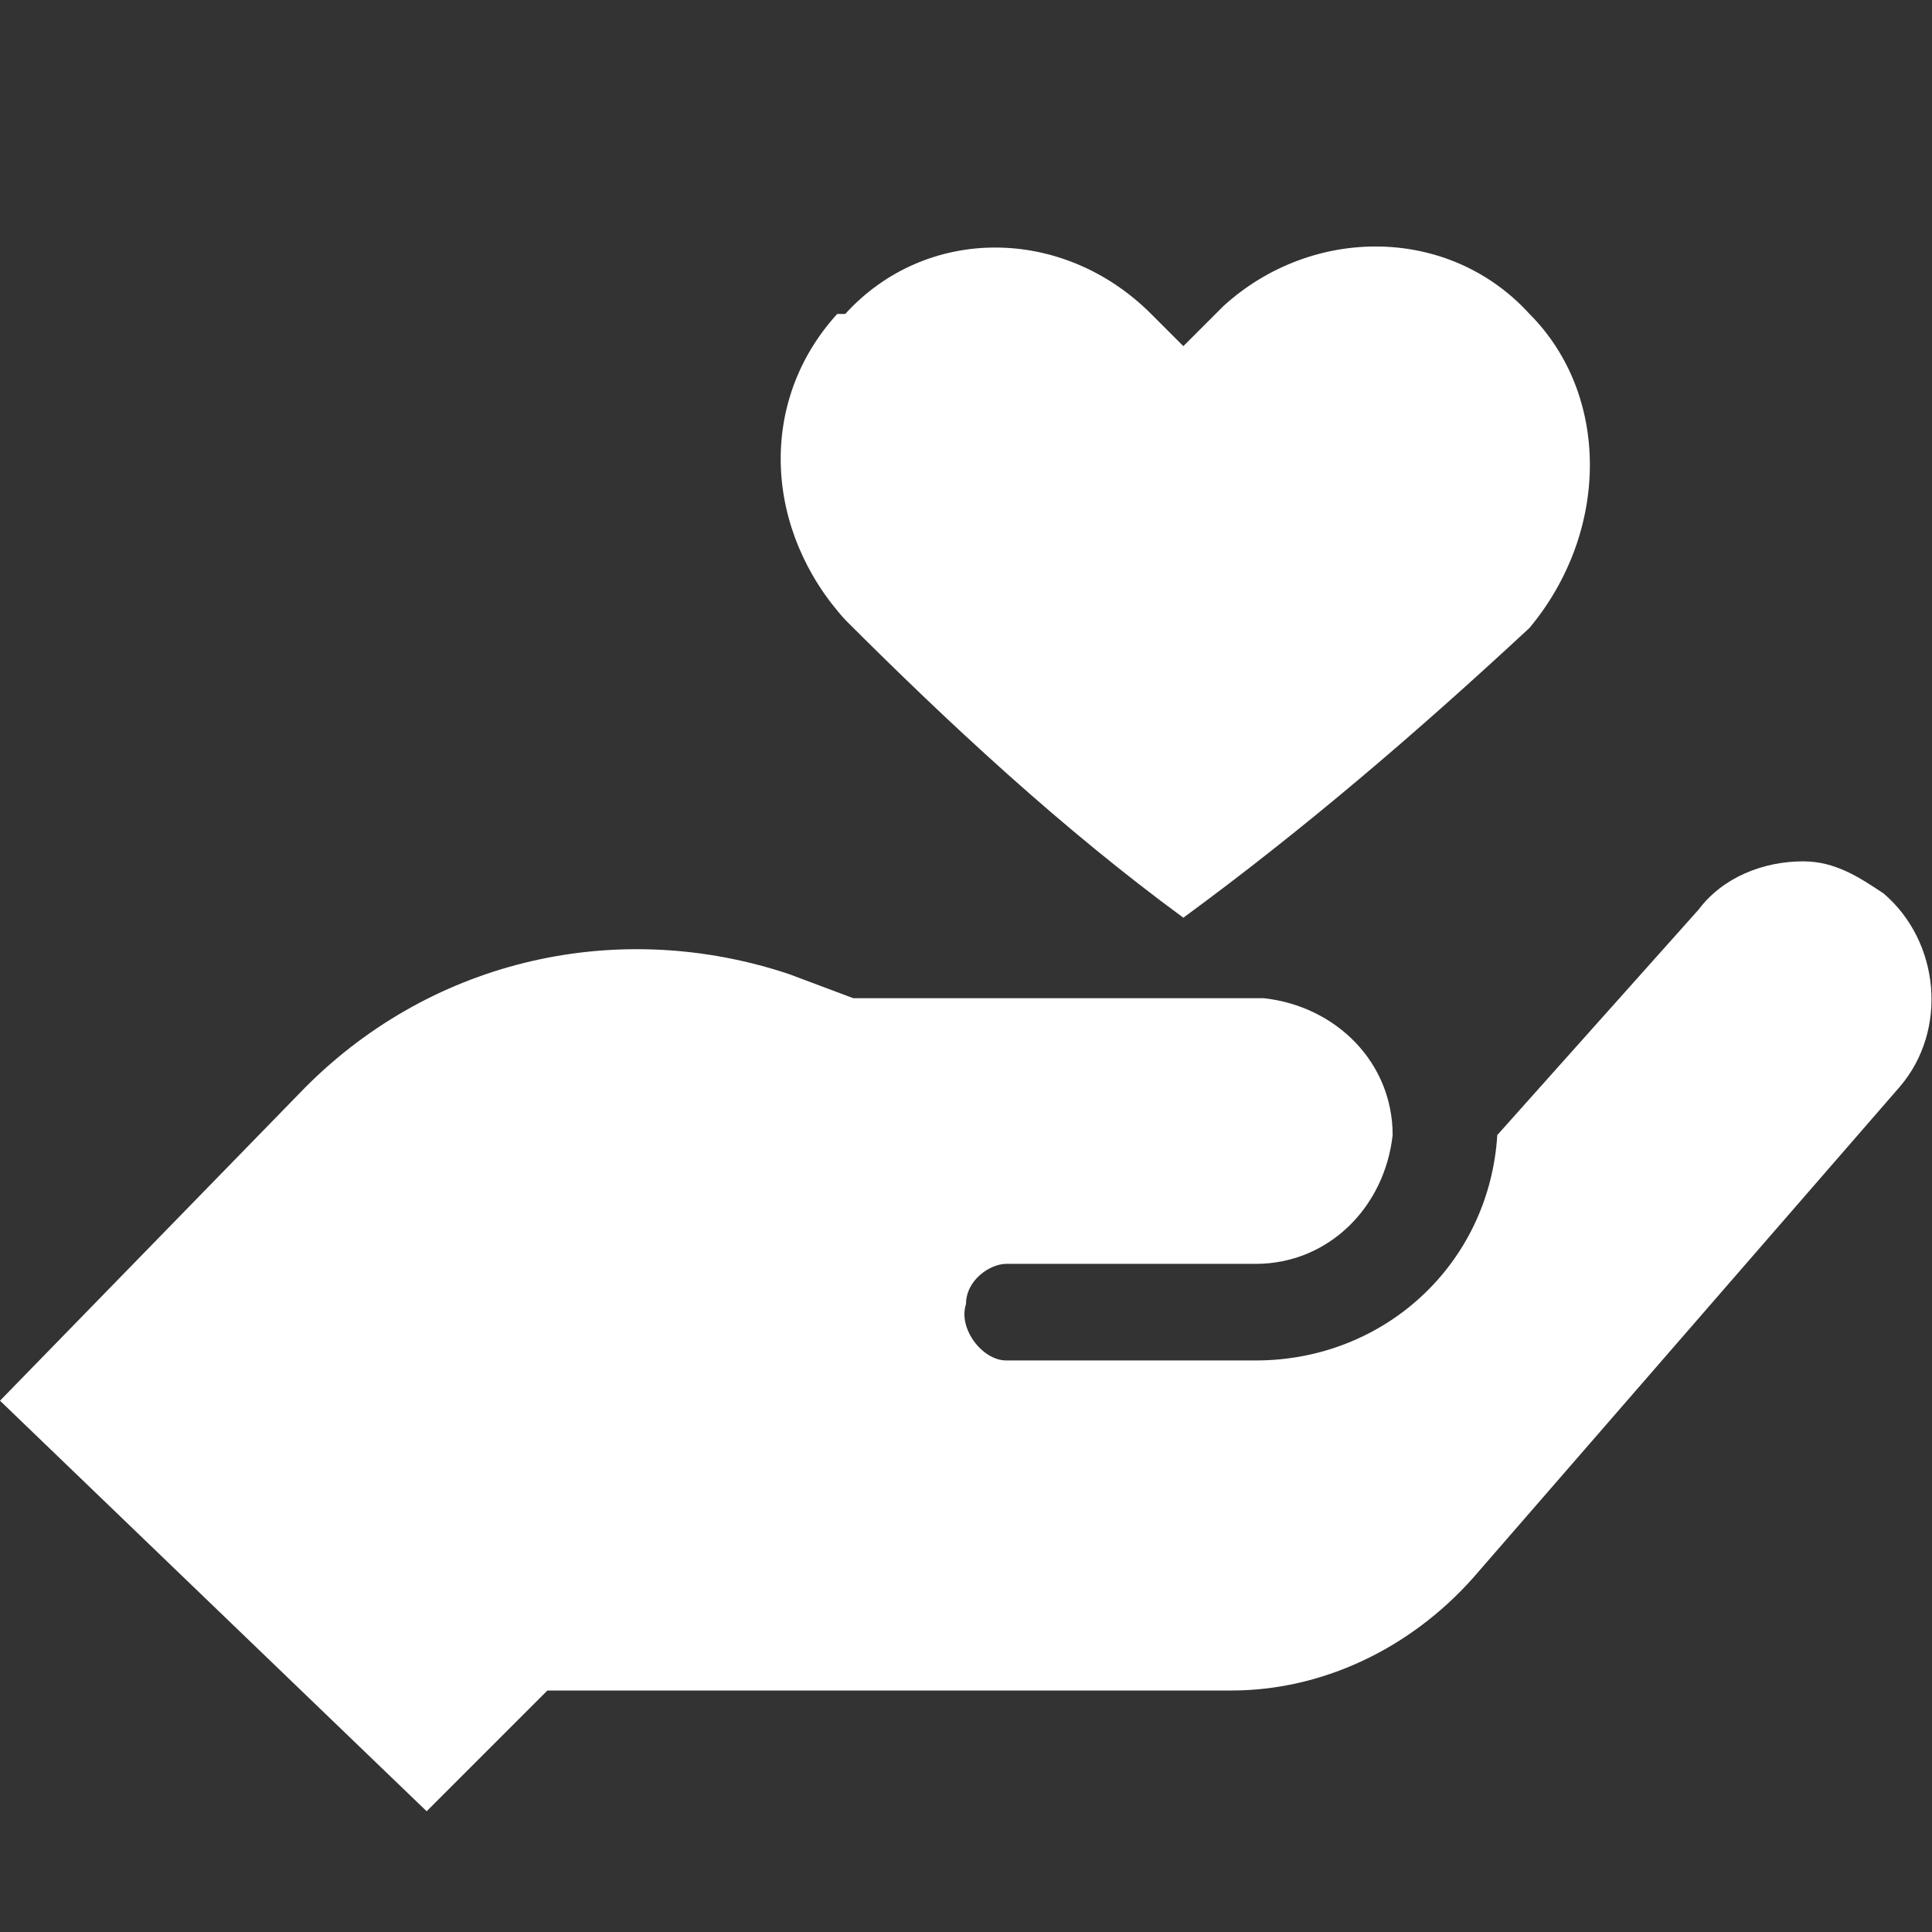 <?xml version="1.0" encoding="utf-8"?>
<!-- Generator: Adobe Illustrator 25.2.1, SVG Export Plug-In . SVG Version: 6.00 Build 0)  -->
<svg version="1.1" id="icon5_1_" xmlns="http://www.w3.org/2000/svg" xmlns:xlink="http://www.w3.org/1999/xlink" x="0px" y="0px"
	 viewBox="0 0 24 24" style="enable-background:new 0 0 24 24;" xml:space="preserve">
<rect x="0" y="0" width="24" height="24" fill="#333333" stroke="none"/>
<style type="text/css">
	.st0{fill:#FFFFFF;}
	.st1{fill:none;}
</style>
<path class="st0" d="M6.8,21h8.5c1.1,0,2.2-0.5,3-1.4l5.3-6.1c0.6-0.7,0.5-1.8-0.2-2.4l0,0c-0.3-0.2-0.6-0.4-1-0.4
	c-0.5,0-1,0.2-1.3,0.6l-2.5,2.8l0,0c-0.1,1.6-1.4,2.8-3,2.8h-3.1c-0.3,0-0.6-0.4-0.5-0.7c0-0.3,0.3-0.5,0.5-0.5h3.1
	c0.9,0,1.6-0.7,1.7-1.6c0-0.9-0.7-1.6-1.6-1.7l0,0h-5.1l-0.8-0.3c-2.1-0.7-4.4-0.2-6,1.4L0,17.4l5.3,5.1L6.8,21z"/>
<path class="st0" d="M19,3.9c-1-1.1-2.7-1.1-3.8-0.1l-0.1,0.1l-0.4,0.4l0,0l-0.4-0.4c-1.1-1.1-2.8-1.1-3.8,0l0,0h-0.1
	c-1,1.1-0.9,2.7,0.1,3.8c1.3,1.3,2.7,2.6,4.2,3.7l0,0l0,0c1.5-1.1,2.9-2.3,4.3-3.6C20,6.6,20,4.9,19,3.9z"/>
<rect class="st1" width="24" height="24"/>
</svg>
